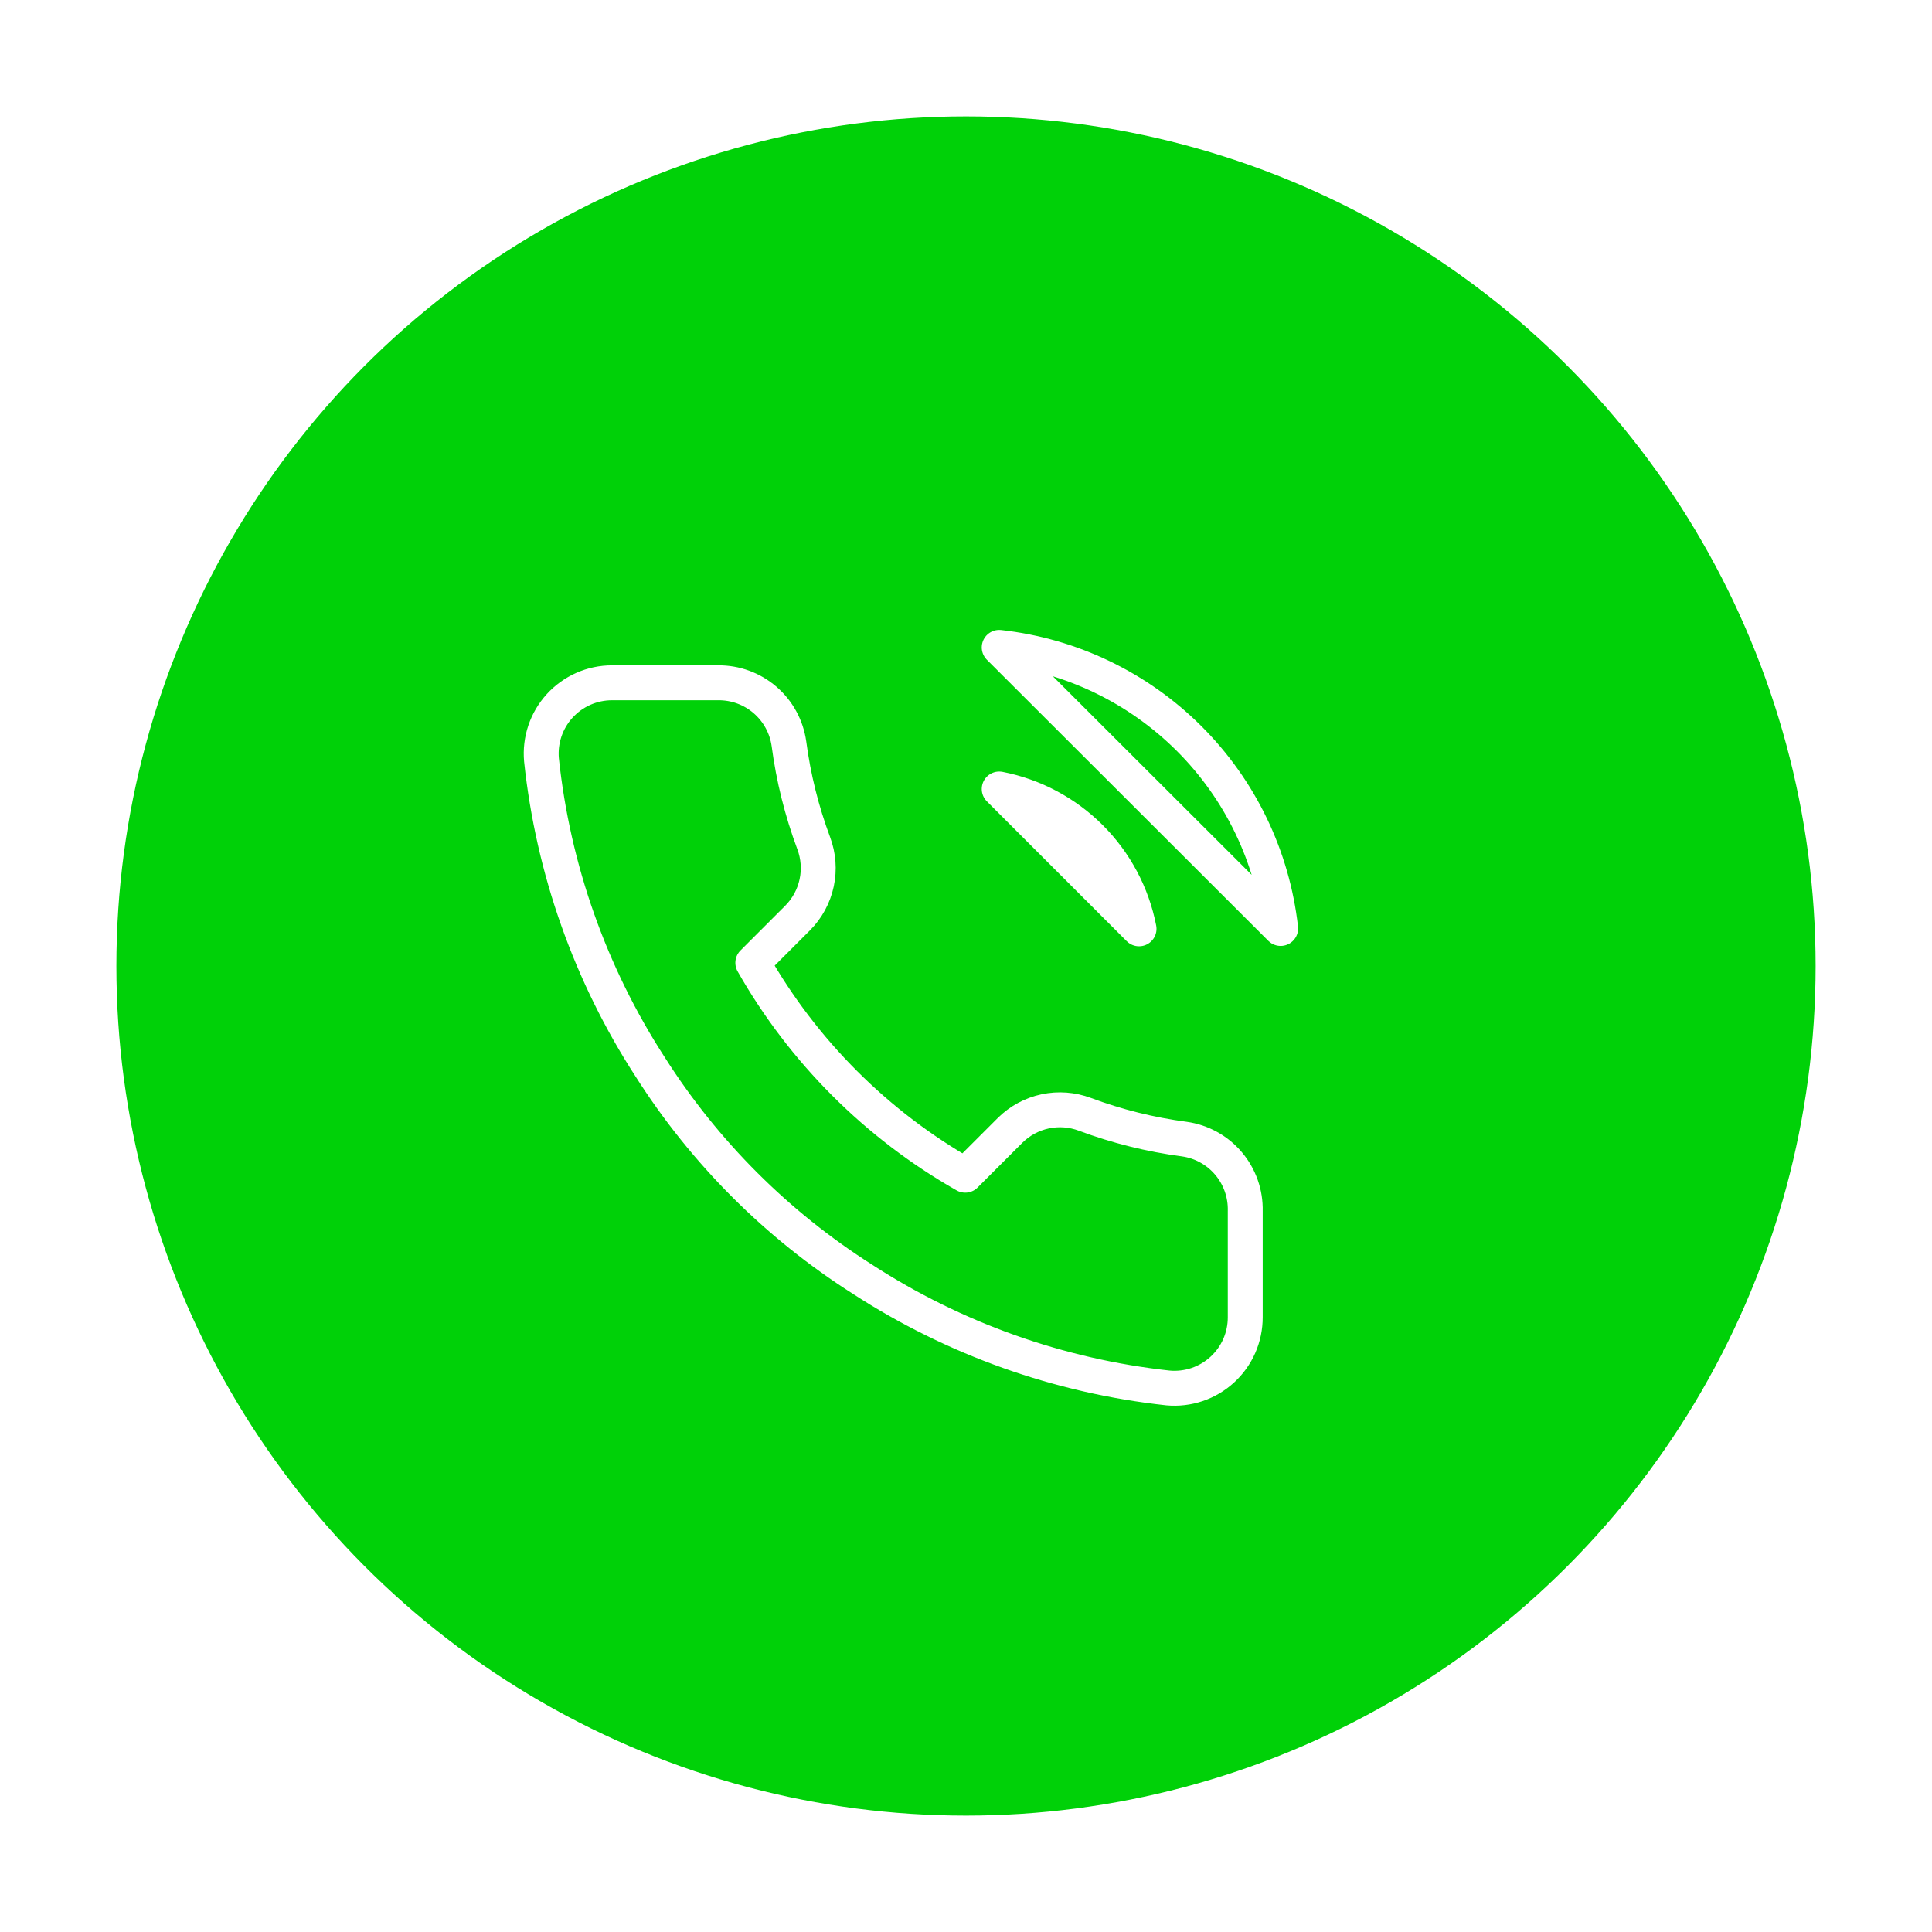 <?xml version="1.0" encoding="UTF-8"?> <svg xmlns="http://www.w3.org/2000/svg" width="166" height="166" viewBox="0 0 166 166" fill="none"> <g filter="url(#filter0_d)"> <circle cx="83" cy="83" r="73" fill="#00D108"></circle> </g> <path d="M85.853 67.792C88.824 68.371 91.555 69.824 93.695 71.965C95.835 74.105 97.288 76.835 97.868 79.806L85.853 67.792ZM85.853 55.625C92.026 56.311 97.782 59.075 102.176 63.463C106.57 67.852 109.341 73.604 110.035 79.776L85.853 55.625ZM106.993 104.048V113.173C106.996 114.02 106.823 114.859 106.484 115.635C106.144 116.411 105.646 117.108 105.022 117.681C104.398 118.253 103.661 118.689 102.859 118.961C102.056 119.232 101.206 119.333 100.362 119.257C91.002 118.24 82.012 115.041 74.113 109.919C66.763 105.249 60.533 99.018 55.863 91.669C50.722 83.734 47.523 74.699 46.525 65.297C46.449 64.456 46.549 63.609 46.818 62.808C47.088 62.008 47.521 61.272 48.09 60.649C48.66 60.025 49.353 59.527 50.125 59.185C50.898 58.844 51.733 58.667 52.578 58.667H61.703C63.179 58.652 64.61 59.175 65.729 60.137C66.848 61.1 67.579 62.437 67.786 63.898C68.171 66.819 68.885 69.686 69.915 72.445C70.324 73.534 70.413 74.717 70.17 75.855C69.928 76.992 69.364 78.036 68.546 78.863L64.683 82.726C69.013 90.341 75.319 96.646 82.933 100.976L86.796 97.113C87.623 96.296 88.667 95.732 89.805 95.489C90.942 95.247 92.126 95.335 93.214 95.745C95.974 96.774 98.841 97.489 101.761 97.874C103.239 98.082 104.588 98.826 105.553 99.965C106.517 101.103 107.03 102.557 106.993 104.048Z" stroke="white" stroke-width="3" stroke-linecap="round" stroke-linejoin="round"></path> <defs> <filter id="filter0_d" x="0" y="0" width="166" height="166" filterUnits="userSpaceOnUse" color-interpolation-filters="sRGB"> <feFlood flood-opacity="0" result="BackgroundImageFix"></feFlood> <feColorMatrix in="SourceAlpha" type="matrix" values="0 0 0 0 0 0 0 0 0 0 0 0 0 0 0 0 0 0 127 0"></feColorMatrix> <feOffset></feOffset> <feGaussianBlur stdDeviation="5"></feGaussianBlur> <feColorMatrix type="matrix" values="0 0 0 0 1 0 0 0 0 1 0 0 0 0 1 0 0 0 0.25 0"></feColorMatrix> <feBlend mode="normal" in2="BackgroundImageFix" result="effect1_dropShadow"></feBlend> <feBlend mode="normal" in="SourceGraphic" in2="effect1_dropShadow" result="shape"></feBlend> </filter> </defs> </svg> 